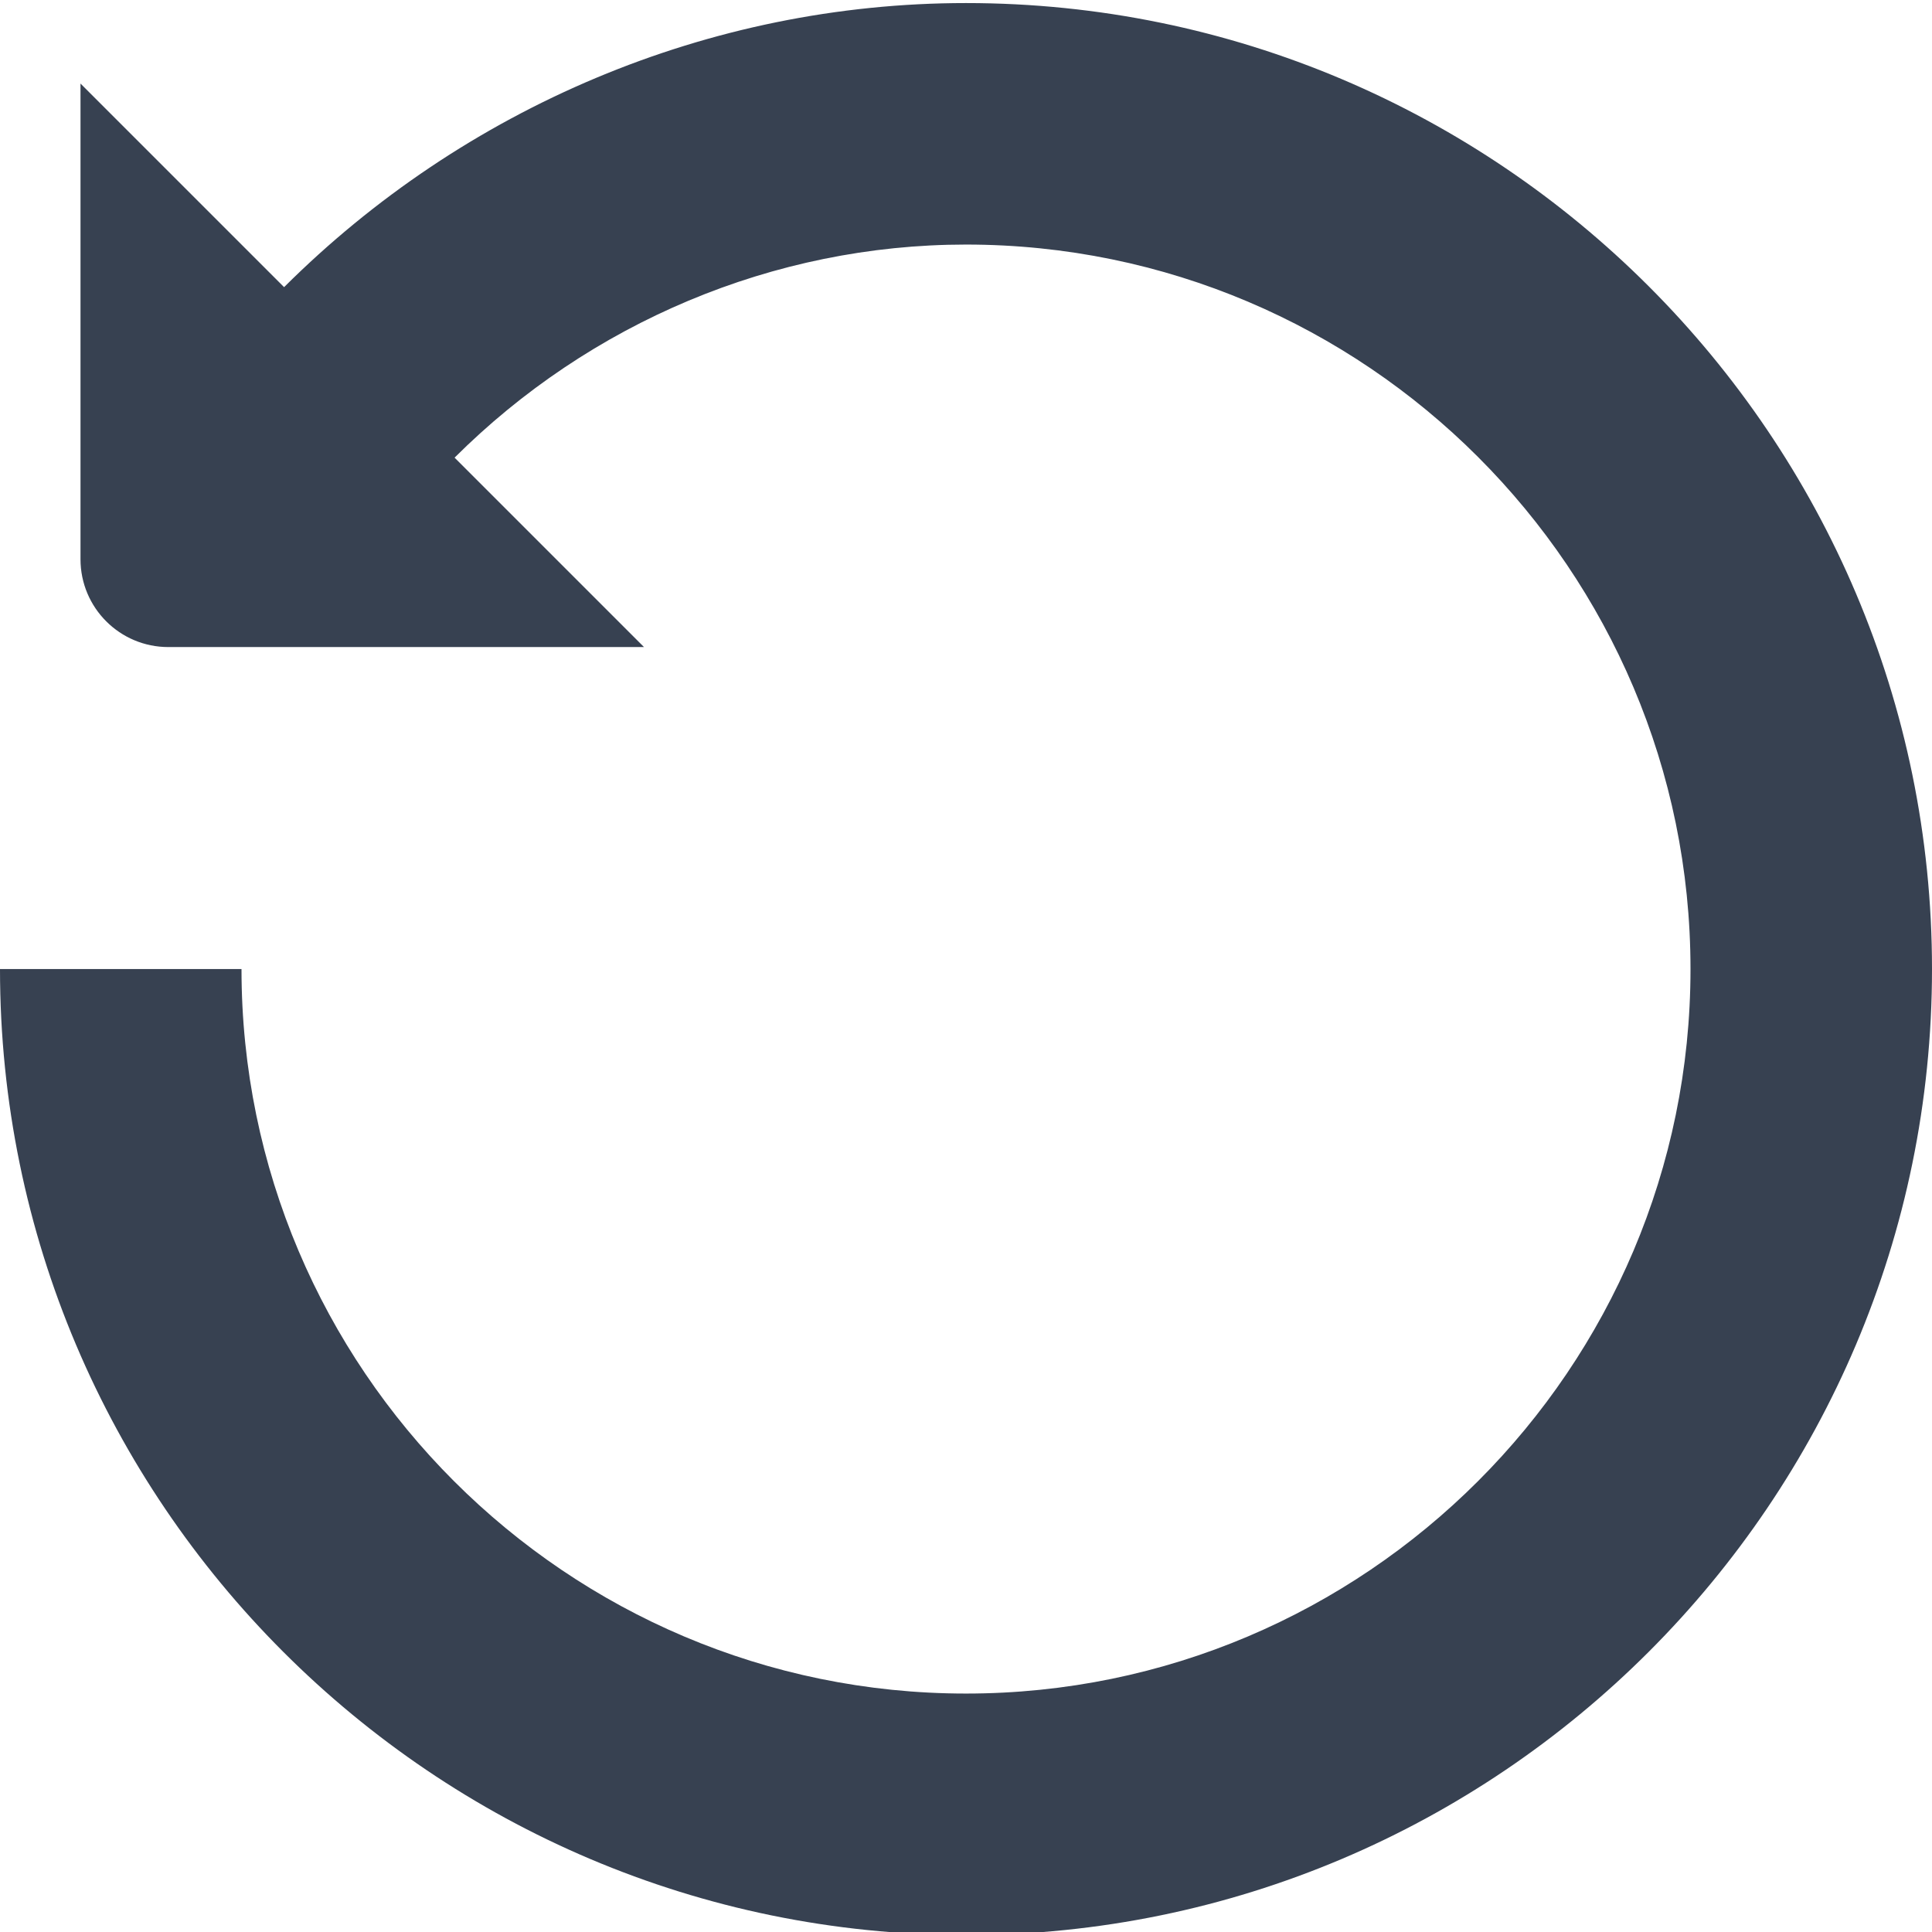 <svg xmlns="http://www.w3.org/2000/svg" viewBox="0 0 24 24" width="512" height="512"><path fill="#374151" d="M3,12.038c0,4.963,4.038,9,9,9s9-4.037,9-9S16.962,3.038,12,3.038c-2.394,0-4.677,.976-6.353,2.647l2.353,2.353H2.091c-.602,0-1.091-.488-1.091-1.091V1.038L3.529,3.567C5.763,1.341,8.807,.038,12,.038c6.617,0,12,5.383,12,12s-5.383,12-12,12C5.383,24.038,0,18.656,0,12.038H3Z"/></svg>
